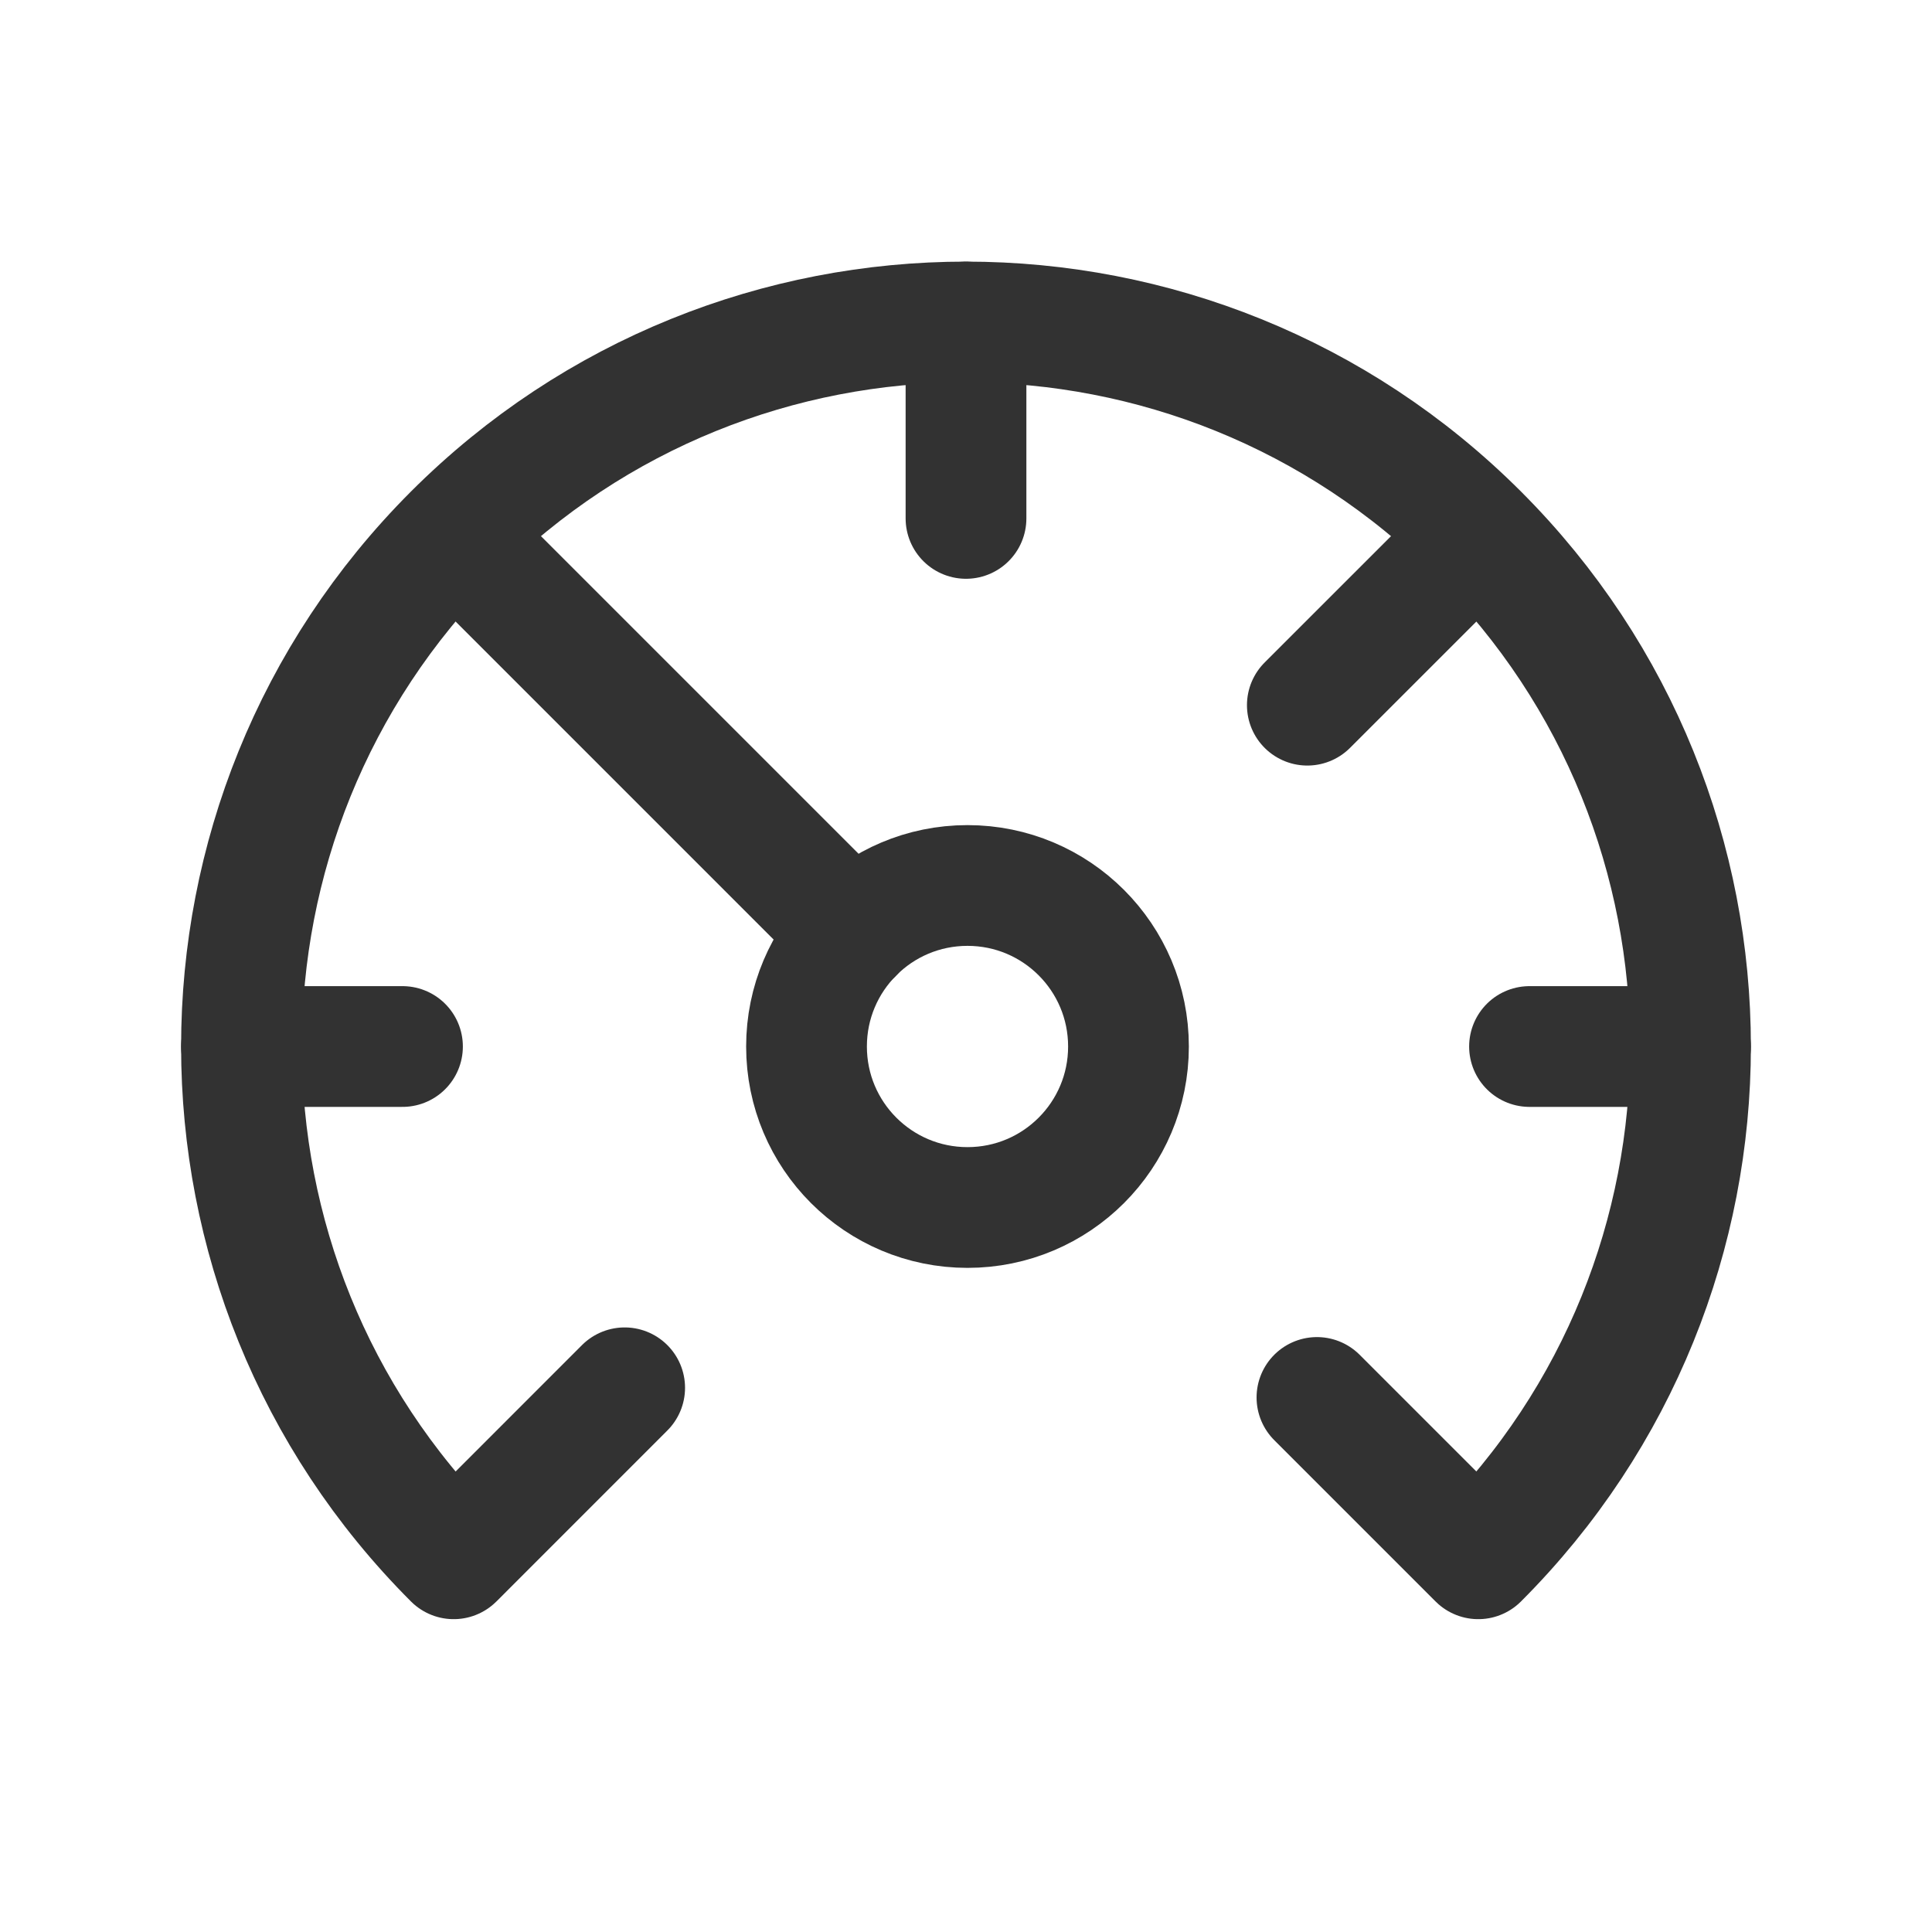 <?xml version="1.0" encoding="UTF-8"?> <svg xmlns="http://www.w3.org/2000/svg" width="40" height="40" viewBox="0 0 40 40" fill="none"><g clip-path="url(#clip0_807_13373)"><path d="M20 6.668V10.733" stroke="#323232" stroke-width="2.5" stroke-linecap="round" stroke-linejoin="round"></path><path d="M5 21.667H8.333" stroke="#323232" stroke-width="2.5" stroke-linecap="round" stroke-linejoin="round"></path><path d="M35 21.667H31.667" stroke="#323232" stroke-width="2.5" stroke-linecap="round" stroke-linejoin="round"></path><path d="M9.399 11.067L17.659 19.327" stroke="#323232" stroke-width="2.5" stroke-linecap="round" stroke-linejoin="round"></path><path d="M20.031 18.333C18.189 18.333 16.698 19.825 16.698 21.667C16.698 23.508 18.189 25 20.031 25C21.873 25 23.364 23.508 23.364 21.667C23.364 19.825 21.873 18.333 20.031 18.333Z" stroke="#323232" stroke-width="2.5" stroke-linecap="round" stroke-linejoin="round"></path><path d="M30.601 11.067L27.067 14.6" stroke="#323232" stroke-width="2.5" stroke-linecap="round" stroke-linejoin="round"></path><path d="M12.933 28.733L9.4 32.267L9.393 32.273C3.535 26.415 3.535 16.918 9.393 11.06C15.251 5.202 24.748 5.202 30.606 11.06C36.465 16.918 36.465 26.415 30.606 32.273L30.6 32.267L27.266 28.933" stroke="#323232" stroke-width="2.5" stroke-linecap="round" stroke-linejoin="round"></path></g><defs><clipPath id="clip0_807_13373"><rect width="40" height="40" fill="white" transform="matrix(-1 0 0 1 40 0)"></rect></clipPath></defs></svg> 